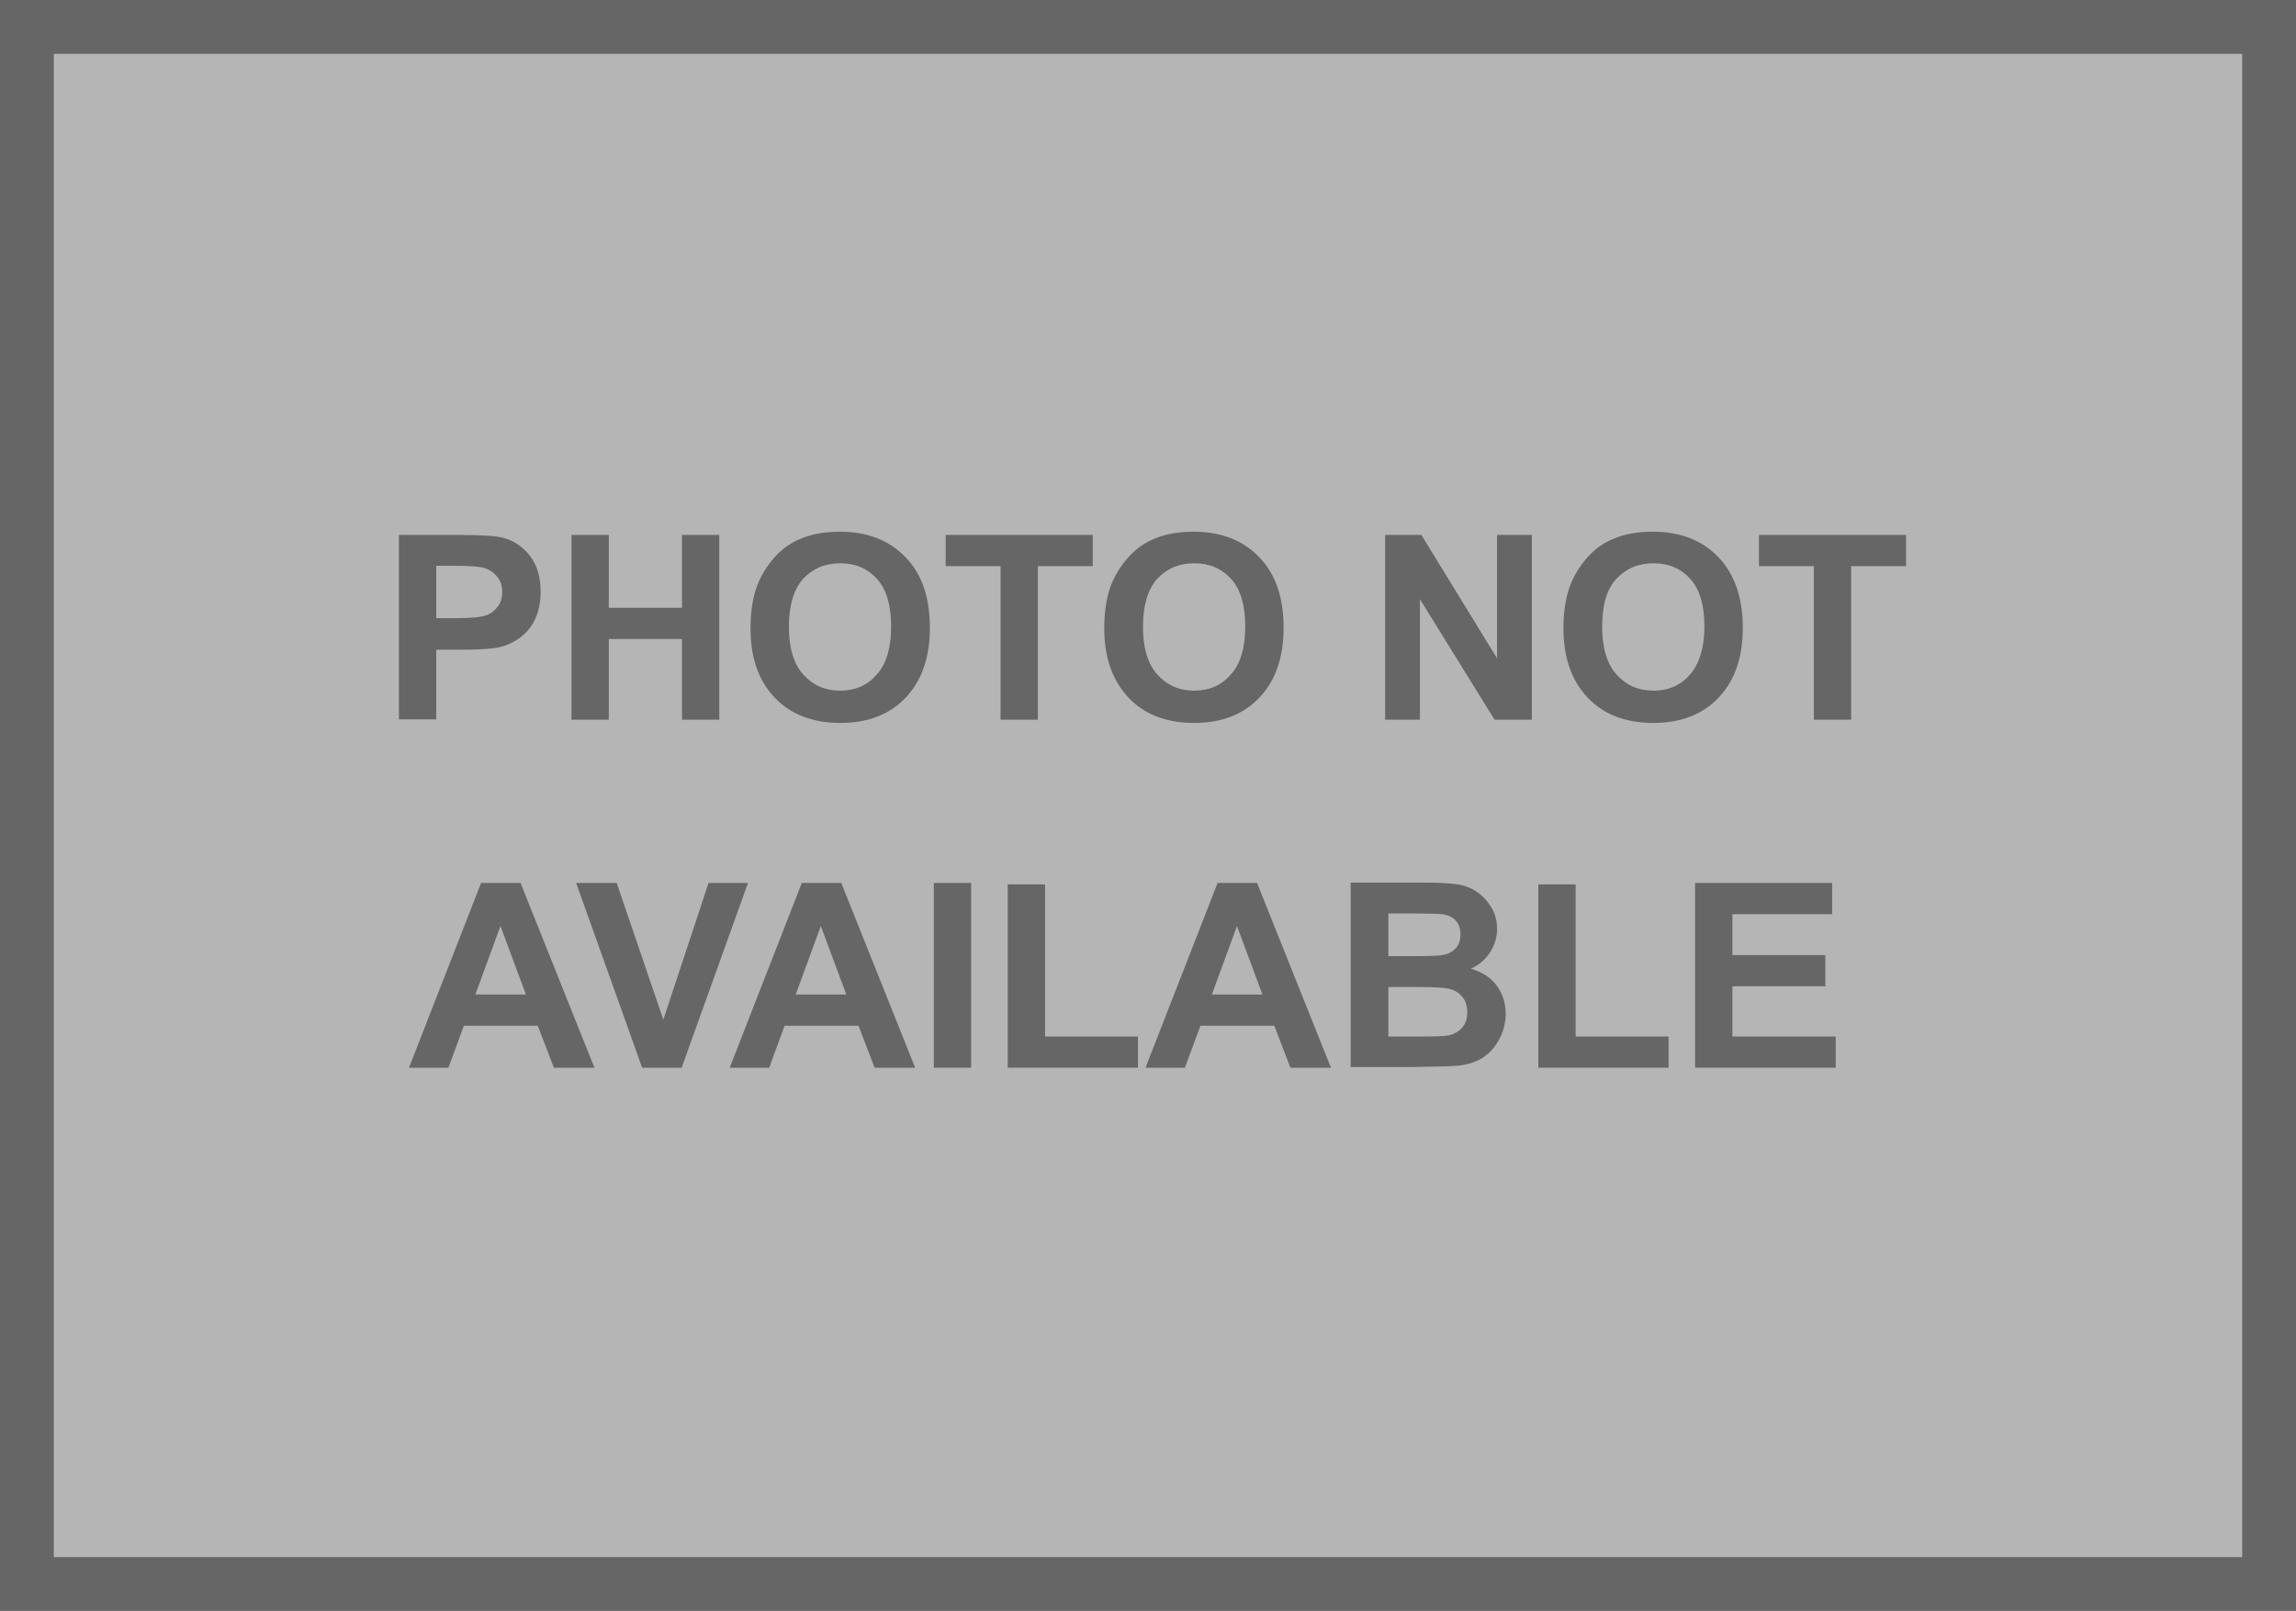<?xml version="1.0" encoding="utf-8"?>
<!-- Generator: Adobe Illustrator 17.1.0, SVG Export Plug-In . SVG Version: 6.00 Build 0)  -->
<!DOCTYPE svg PUBLIC "-//W3C//DTD SVG 1.1//EN" "http://www.w3.org/Graphics/SVG/1.1/DTD/svg11.dtd">
<svg version="1.1" id="Layer_1" xmlns="http://www.w3.org/2000/svg" xmlns:xlink="http://www.w3.org/1999/xlink" x="0px" y="0px"
	 viewBox="0 95.5 640 449" enable-background="new 0 95.5 640 449" xml:space="preserve">
<g>
	<rect x="7" y="103.5" fill="#B5B5B5" width="625" height="434"/>
	<path fill="#666666" d="M625,110.5v419H15v-419H625 M640,95.5H0v449h640V95.5L640,95.5z"/>
</g>
<rect y="244.5" fill="none" width="640" height="151"/>
<g enable-background="new    ">
	<path fill="#666666" d="M111.2,296.1v-51.5h16.7c6.3,0,10.5,0.3,12.4,0.8c3,0.8,5.4,2.5,7.4,5c2,2.6,3,5.9,3,10
		c0,3.2-0.6,5.8-1.7,8c-1.1,2.2-2.6,3.8-4.4,5.1c-1.8,1.2-3.6,2-5.4,2.4c-2.5,0.5-6.1,0.7-10.8,0.7h-6.8v19.4H111.2z M121.6,253.2
		v14.6h5.7c4.1,0,6.8-0.3,8.2-0.8c1.4-0.5,2.5-1.4,3.3-2.5c0.8-1.1,1.2-2.5,1.2-4c0-1.9-0.6-3.4-1.7-4.6c-1.1-1.2-2.5-2-4.2-2.3
		c-1.2-0.2-3.7-0.4-7.5-0.4H121.6z"/>
	<path fill="#666666" d="M159.3,296.1v-51.5h10.4v20.3h20.4v-20.3h10.4v51.5h-10.4v-22.5h-20.4v22.5H159.3z"/>
	<path fill="#666666" d="M209.2,270.6c0-5.2,0.8-9.7,2.4-13.2c1.2-2.6,2.8-5,4.8-7.1c2-2.1,4.2-3.6,6.7-4.6c3.2-1.4,6.9-2,11.1-2
		c7.6,0,13.7,2.4,18.2,7.1c4.6,4.7,6.8,11.3,6.8,19.7c0,8.3-2.3,14.8-6.8,19.5c-4.5,4.7-10.6,7-18.1,7c-7.7,0-13.8-2.3-18.3-7
		C211.4,285.2,209.2,278.8,209.2,270.6z M219.9,270.2c0,5.8,1.3,10.3,4,13.3c2.7,3,6.1,4.5,10.3,4.5s7.6-1.5,10.2-4.5
		c2.7-3,4-7.5,4-13.4c0-5.9-1.3-10.3-3.9-13.2c-2.6-2.9-6-4.4-10.3-4.4s-7.7,1.5-10.4,4.4C221.2,259.9,219.9,264.3,219.9,270.2z"/>
	<path fill="#666666" d="M278.9,296.1v-42.8h-15.3v-8.7h41v8.7h-15.3v42.8H278.9z"/>
	<path fill="#666666" d="M307.8,270.6c0-5.2,0.8-9.7,2.4-13.2c1.2-2.6,2.8-5,4.8-7.1c2-2.1,4.2-3.6,6.7-4.6c3.2-1.4,6.9-2,11.1-2
		c7.6,0,13.7,2.4,18.2,7.1c4.6,4.7,6.8,11.3,6.8,19.7c0,8.3-2.3,14.8-6.8,19.5c-4.5,4.7-10.6,7-18.1,7c-7.7,0-13.8-2.3-18.3-7
		C310.1,285.2,307.8,278.8,307.8,270.6z M318.6,270.2c0,5.8,1.3,10.3,4,13.3c2.7,3,6.1,4.5,10.3,4.5s7.6-1.5,10.2-4.5
		c2.7-3,4-7.5,4-13.4c0-5.9-1.3-10.3-3.9-13.2c-2.6-2.9-6-4.4-10.3-4.4s-7.7,1.5-10.4,4.4C319.9,259.9,318.6,264.3,318.6,270.2z"/>
	<path fill="#666666" d="M386.1,296.1v-51.5h10.1l21.1,34.4v-34.4h9.7v51.5h-10.4l-20.8-33.6v33.6H386.1z"/>
	<path fill="#666666" d="M435.8,270.6c0-5.2,0.8-9.7,2.4-13.2c1.2-2.6,2.8-5,4.8-7.1s4.2-3.6,6.7-4.6c3.2-1.4,6.9-2,11.1-2
		c7.6,0,13.7,2.4,18.2,7.1s6.8,11.3,6.8,19.7c0,8.3-2.3,14.8-6.8,19.5s-10.6,7-18.1,7c-7.7,0-13.8-2.3-18.3-7
		S435.8,278.8,435.8,270.6z M446.6,270.2c0,5.8,1.3,10.3,4,13.3s6.1,4.5,10.3,4.5s7.6-1.5,10.2-4.5s4-7.5,4-13.4
		c0-5.9-1.3-10.3-3.9-13.2s-6-4.4-10.3-4.4s-7.7,1.5-10.4,4.4S446.6,264.3,446.6,270.2z"/>
	<path fill="#666666" d="M505.6,296.1v-42.8h-15.3v-8.7h41v8.7H516v42.8H505.6z"/>
</g>
<g enable-background="new    ">
	<path fill="#666666" d="M165.7,393.1h-11.3l-4.5-11.7h-20.6l-4.3,11.7h-11l20.1-51.5h11L165.7,393.1z M146.6,372.7l-7.1-19.1
		l-7,19.1H146.6z"/>
	<path fill="#666666" d="M179,393.1l-18.4-51.5h11.3l13,38.1l12.6-38.1h11l-18.5,51.5H179z"/>
	<path fill="#666666" d="M255.1,393.1h-11.3l-4.5-11.7h-20.6l-4.3,11.7h-11l20.1-51.5h11L255.1,393.1z M235.9,372.7l-7.1-19.1
		l-7,19.1H235.9z"/>
	<path fill="#666666" d="M260.3,393.1v-51.5h10.4v51.5H260.3z"/>
	<path fill="#666666" d="M280.9,393.1v-51.1h10.4v42.4h25.9v8.7H280.9z"/>
	<path fill="#666666" d="M371,393.1h-11.3l-4.5-11.7h-20.6l-4.3,11.7h-11l20.1-51.5h11L371,393.1z M351.9,372.7l-7.1-19.1l-7,19.1
		H351.9z"/>
	<path fill="#666666" d="M376.6,341.5h20.6c4.1,0,7.1,0.2,9.1,0.5s3.8,1,5.4,2.1s2.9,2.5,4,4.3s1.6,3.8,1.6,6c0,2.4-0.7,4.6-2,6.6
		s-3.1,3.5-5.3,4.5c3.1,0.9,5.6,2.5,7.2,4.7s2.5,4.8,2.5,7.8c0,2.3-0.5,4.6-1.6,6.8s-2.6,4-4.5,5.3c-1.9,1.3-4.2,2.1-7,2.4
		c-1.7,0.2-5.9,0.3-12.6,0.4h-17.5V341.5z M387,350.1V362h6.8c4.1,0,6.6-0.1,7.6-0.2c1.8-0.2,3.2-0.8,4.2-1.8s1.5-2.4,1.5-4
		c0-1.6-0.4-2.9-1.3-3.9s-2.2-1.6-3.9-1.8c-1-0.1-4-0.2-8.9-0.2H387z M387,370.6v13.8h9.6c3.7,0,6.1-0.1,7.1-0.3
		c1.5-0.3,2.8-1,3.8-2.1c1-1.1,1.5-2.5,1.5-4.4c0-1.5-0.4-2.9-1.1-3.9c-0.8-1.1-1.8-1.9-3.3-2.4c-1.4-0.5-4.5-0.7-9.2-0.7H387z"/>
	<path fill="#666666" d="M428.8,393.1v-51.1h10.4v42.4h25.9v8.7H428.8z"/>
	<path fill="#666666" d="M472.5,393.1v-51.5h38.2v8.7h-27.8v11.4h25.9v8.7h-25.9v14h28.8v8.7H472.5z"/>
</g>
</svg>
